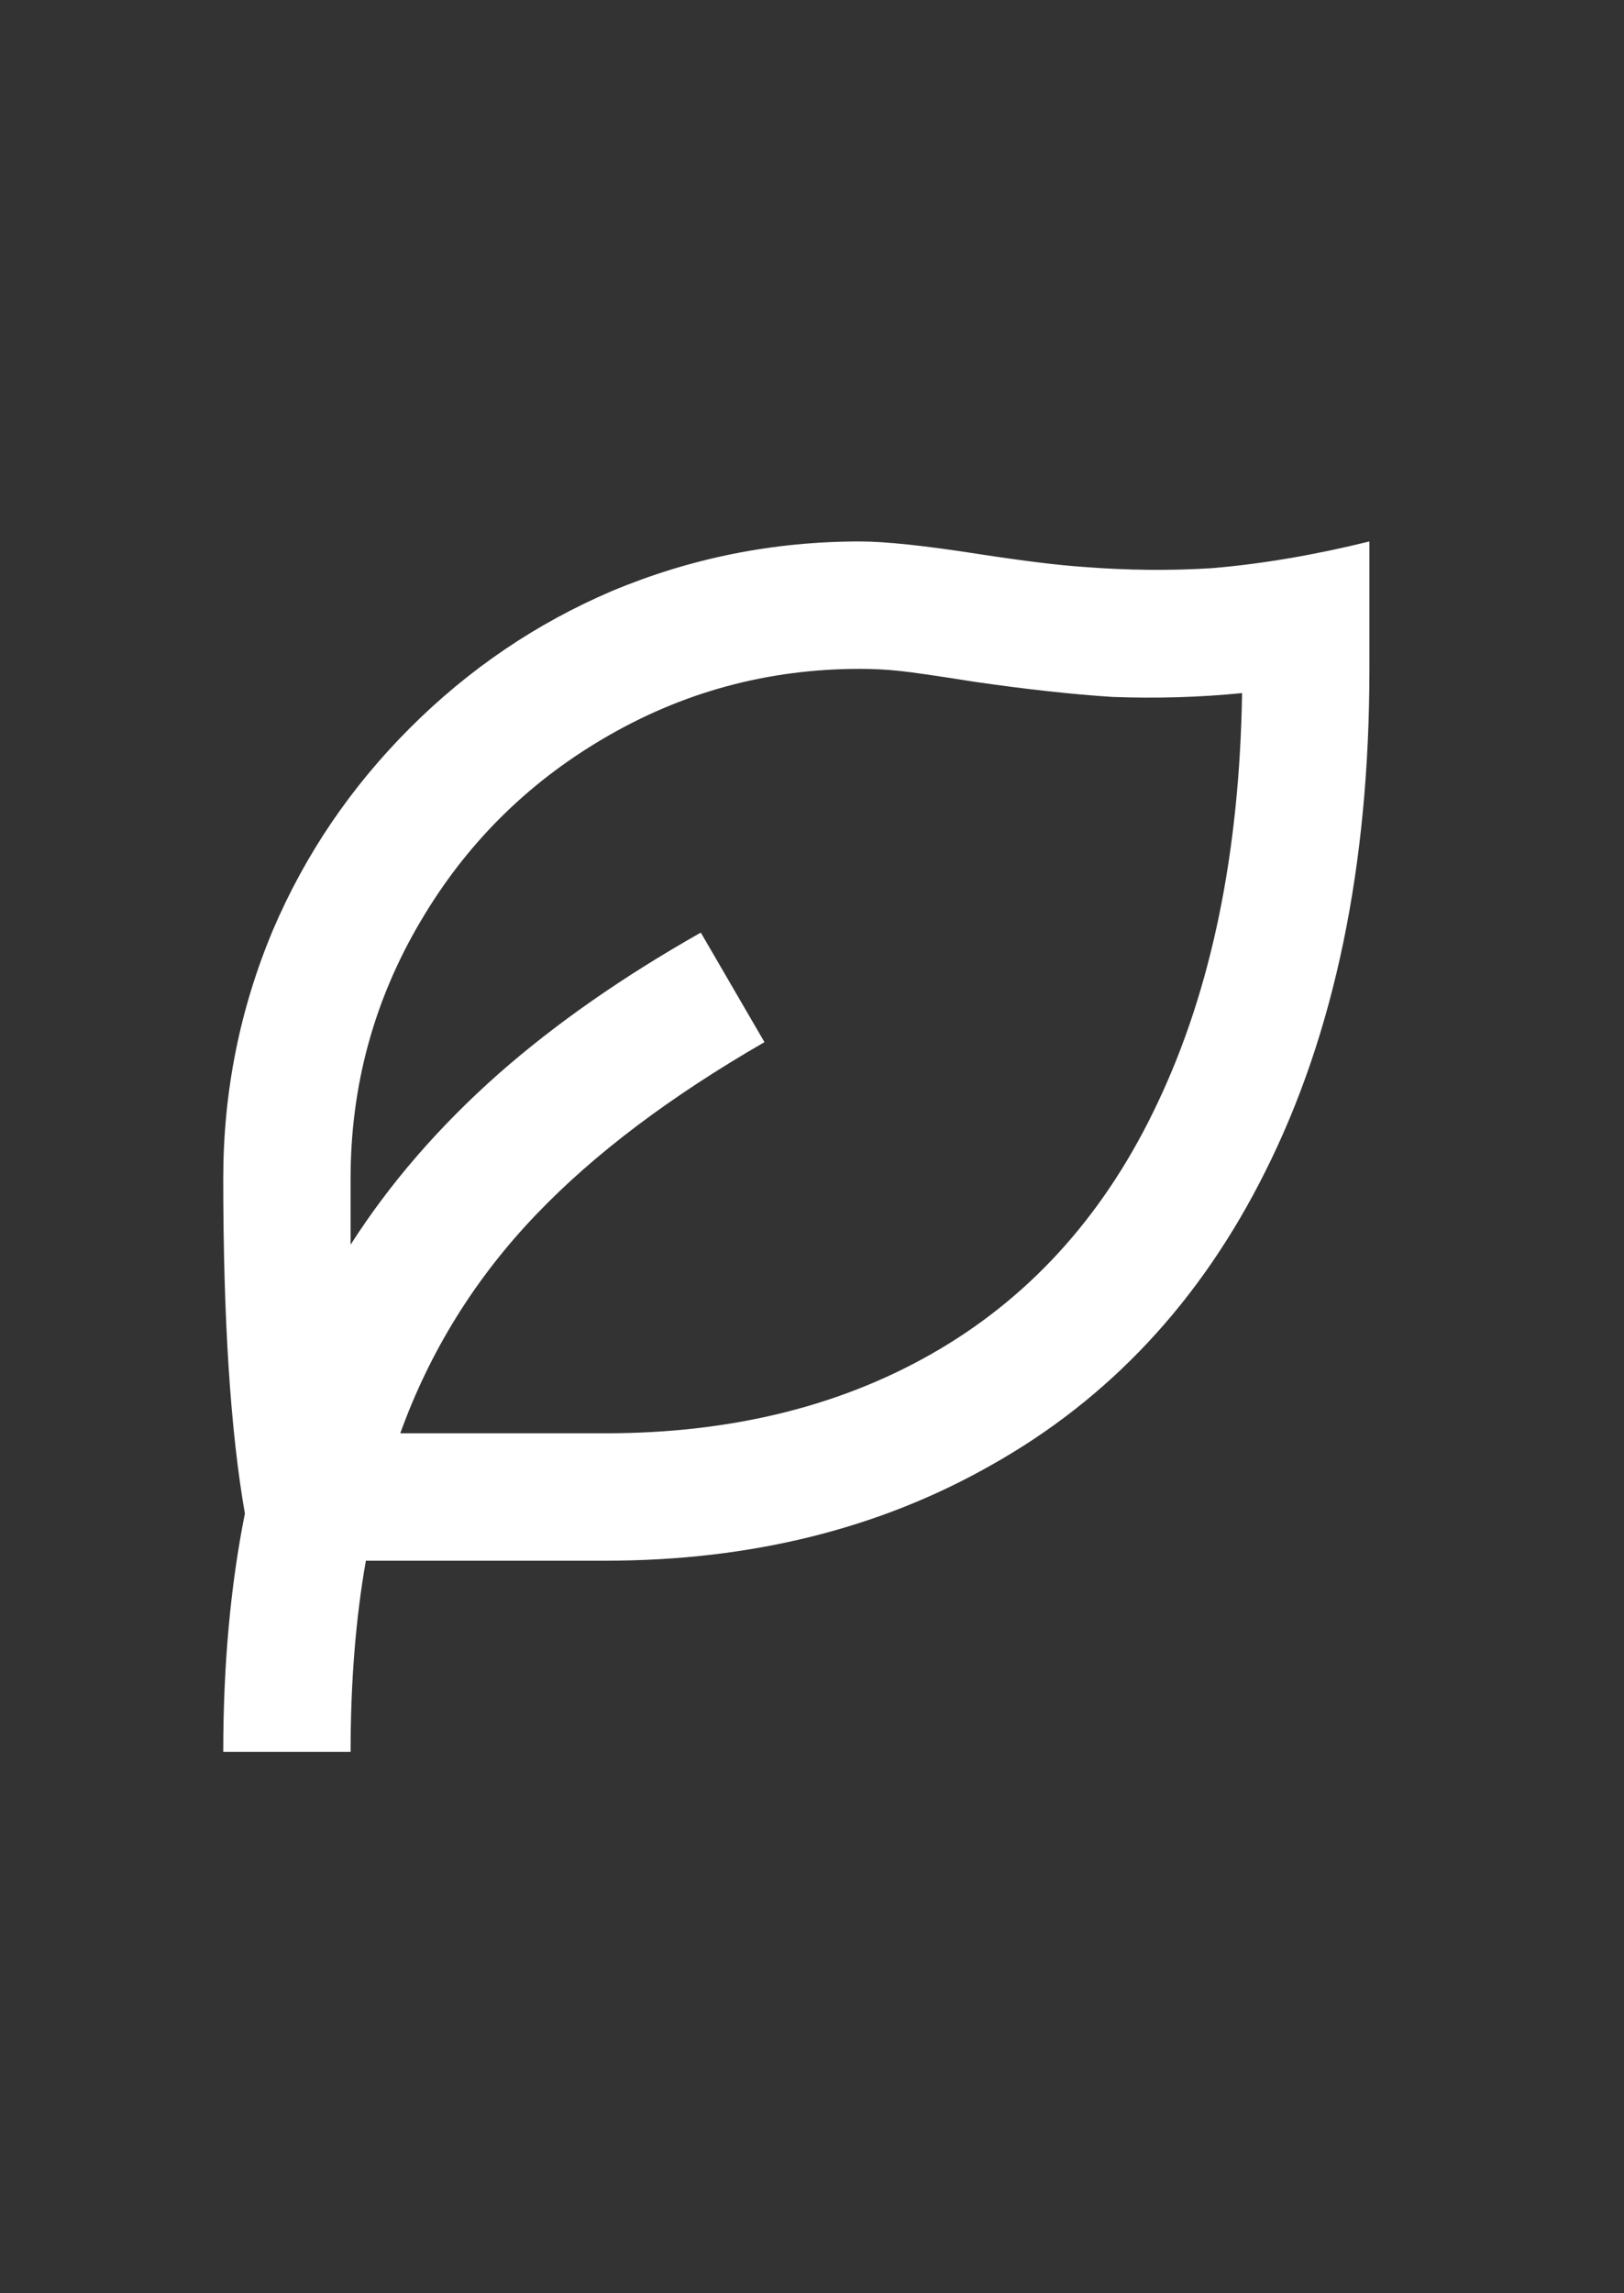 <svg width="34" height="48" viewBox="0 0 34 48" fill="none" xmlns="http://www.w3.org/2000/svg">
<rect x="0" y="0" width="34" height="48" fill="#333333" stroke="none"/>
<path d="M28.67 11.333V14C28.67 18.125 27.941 21.636 26.484 24.533C25.133 27.236 23.222 29.28 20.751 30.667C18.405 32 15.712 32.667 12.673 32.667H7.66C7.447 33.876 7.34 35.209 7.34 36.667H4.674C4.674 34.853 4.825 33.191 5.127 31.68C4.825 29.956 4.674 27.618 4.674 24.667C4.674 22.853 5.02 21.12 5.714 19.467C6.389 17.884 7.345 16.476 8.58 15.24C9.815 14.005 11.224 13.049 12.806 12.373C14.459 11.68 16.192 11.333 18.005 11.333C18.538 11.333 19.374 11.422 20.511 11.6C21.436 11.742 22.164 11.831 22.698 11.867C23.604 11.938 24.493 11.947 25.364 11.893C26.413 11.805 27.515 11.618 28.67 11.333ZM18.005 14C16.068 14 14.272 14.489 12.619 15.467C11.02 16.409 9.749 17.68 8.807 19.28C7.829 20.933 7.34 22.729 7.34 24.667V26.053C8.158 24.773 9.189 23.582 10.433 22.48C11.624 21.431 13.037 20.445 14.672 19.52L16.005 21.813C14.032 22.951 12.441 24.151 11.233 25.413C9.953 26.747 9.002 28.276 8.38 30H12.673C15.357 30 17.69 29.413 19.672 28.24C21.653 27.067 23.178 25.342 24.244 23.067C25.364 20.702 25.951 17.849 26.004 14.507C25.115 14.596 24.209 14.622 23.284 14.587C22.449 14.533 21.48 14.427 20.378 14.267C19.596 14.142 19.072 14.067 18.805 14.04C18.538 14.013 18.272 14 18.005 14Z" fill="white"/>
</svg>
